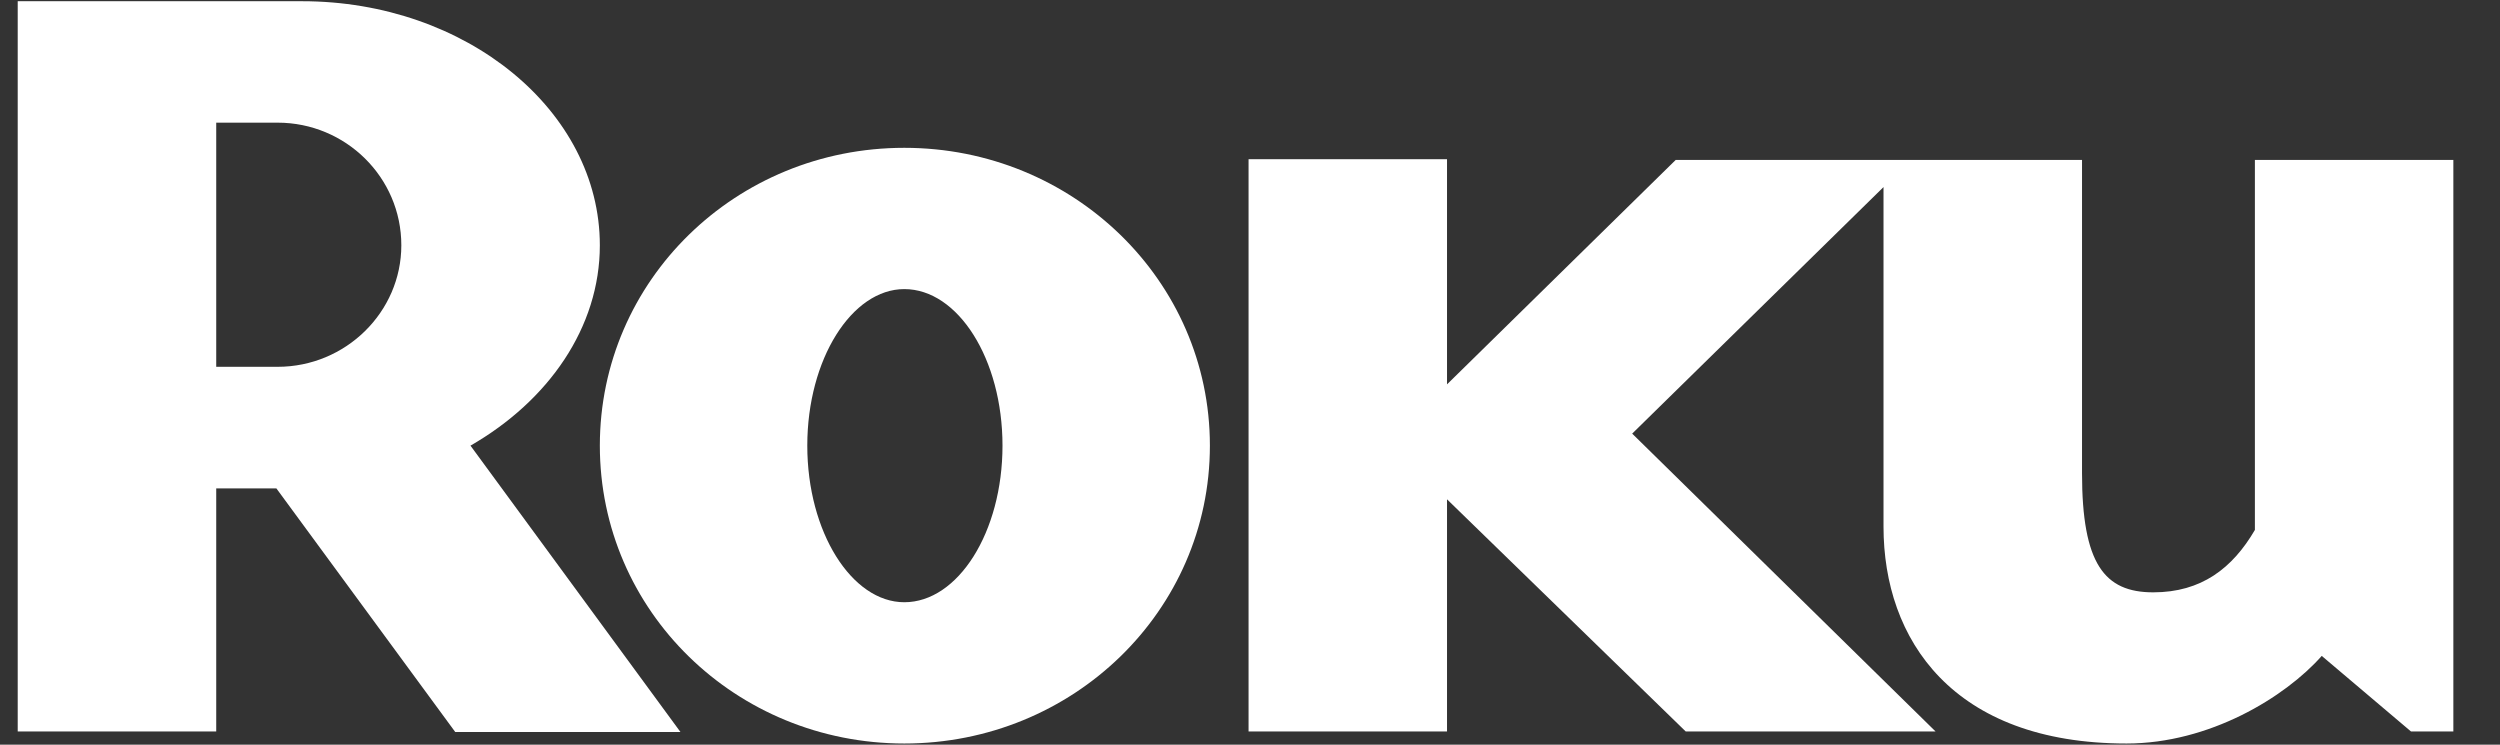 <svg width="47" height="14" viewBox="0 0 47 14" fill="none" xmlns="http://www.w3.org/2000/svg">
<rect x="0" y="0" width="47" height="14" fill="#333333" stroke="none"/>
<g clip-path="url(#clip0_13_185)">
<path d="M7.545 4.611C7.545 3.334 6.498 2.306 5.219 2.306H4.065V6.896H5.219C6.498 6.896 7.545 5.867 7.545 4.611ZM12.792 13.761H8.558L5.196 9.182H4.065V13.752H0.333V0.023H5.679C8.761 0.023 11.277 2.08 11.277 4.611C11.277 6.155 10.313 7.534 8.845 8.378L12.792 13.761Z" fill="white"/>
<path d="M17.001 5.435C16.016 5.435 15.177 6.75 15.177 8.378C15.177 10.006 16.016 11.322 17.001 11.322C18.01 11.322 18.847 10.006 18.847 8.378C18.847 6.75 18.01 5.435 17.001 5.435ZM22.746 8.378C22.746 11.488 20.169 13.978 17.001 13.978C13.834 13.978 11.277 11.488 11.277 8.378C11.277 5.271 13.834 2.779 17.001 2.779C20.169 2.779 22.746 5.271 22.746 8.378Z" fill="white"/>
<path d="M31.503 3.007L27.204 7.226V2.993H23.473V13.752H27.204V9.387L31.692 13.752H36.389L30.685 8.152L35.41 3.517V9.902C35.41 12.021 36.708 13.978 39.979 13.978C41.532 13.978 42.956 13.113 43.649 12.331L45.327 13.752H46.123V3.007H42.392V8.605V9.963C41.971 10.683 41.386 11.136 40.481 11.136C39.563 11.136 39.142 10.602 39.142 8.893V8.442V3.007H31.503Z" fill="white"/>
</g>
<defs>
<clipPath id="clip0_13_185">
<rect width="45.836" height="14" fill="white" transform="translate(0.31 0)"/>
</clipPath>
</defs>
</svg>
